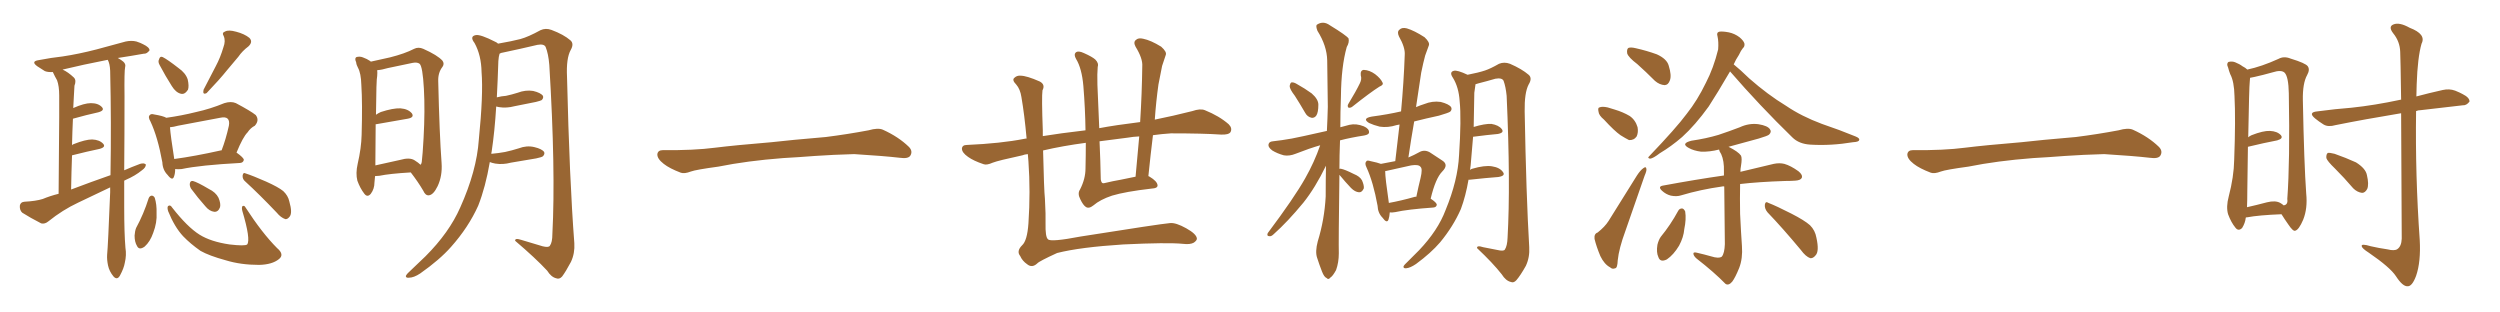 <svg xmlns="http://www.w3.org/2000/svg" xmlns:xlink="http://www.w3.org/1999/xlink" width="1200" height="150"><path fill="#996633" padding="10" d="M59.62 86.72L59.62 86.72Q59.62 93.16 59.62 99.46L59.62 99.46Q59.62 111.91 60.21 118.95L60.21 118.95Q60.79 122.46 59.91 126.12L59.91 126.12Q59.47 128.76 57.57 132.28L57.57 132.28Q56.25 134.62 54.49 132.71L54.49 132.71Q52.44 130.22 51.86 127.44L51.86 127.44Q51.27 124.66 51.42 122.31L51.42 122.31Q51.86 117.92 52.88 92.29L52.88 92.29Q52.88 90.97 52.88 89.94L52.88 89.94Q45.12 93.60 37.50 97.27L37.50 97.27Q30.03 100.78 23.29 106.20L23.29 106.20Q21.53 107.67 19.78 107.23L19.78 107.23Q14.36 104.44 10.69 102.10L10.69 102.10Q9.38 100.93 9.52 98.73L9.52 98.73Q9.81 96.97 11.72 96.83L11.72 96.83Q17.29 96.53 20.51 95.51L20.51 95.51Q24.02 94.04 28.13 93.02L28.13 93.02Q28.27 67.68 28.42 56.10L28.42 56.10Q28.42 55.66 28.42 55.52L28.42 55.52Q28.42 47.75 28.42 45.85L28.42 45.85Q28.42 41.31 27.39 38.53L27.39 38.53Q26.37 36.77 25.49 34.86L25.49 34.86Q25.34 34.57 25.34 34.57L25.34 34.57Q23.00 34.72 21.53 34.13L21.53 34.13Q19.34 32.81 17.87 31.79L17.87 31.79Q14.65 29.44 18.60 28.86L18.60 28.86Q24.61 27.69 30.03 27.10L30.03 27.10Q37.79 25.93 46.29 23.73L46.29 23.73Q53.32 21.83 60.35 19.92L60.35 19.92Q63.13 19.34 65.48 19.92L65.48 19.92Q67.68 20.65 68.70 21.24L68.70 21.24Q71.78 22.71 71.78 24.17L71.78 24.17Q70.46 25.93 68.99 25.78L68.99 25.78Q63.28 26.81 56.54 27.83L56.54 27.83Q58.15 28.71 59.18 29.59L59.18 29.59Q60.50 30.76 60.06 32.23L60.06 32.23Q59.62 34.13 59.77 46.14L59.77 46.14Q59.77 64.45 59.62 81.74L59.62 81.74Q63.28 80.13 67.24 78.66L67.24 78.66Q69.14 78.08 70.02 78.96L70.02 78.96Q70.02 80.42 68.12 81.74L68.12 81.74Q64.89 84.38 60.50 86.28L60.50 86.28Q59.77 86.57 59.62 86.72ZM34.13 90.97L34.13 90.97Q43.80 87.30 53.03 84.08L53.03 84.08Q53.47 58.74 52.88 33.98L52.88 33.98Q52.73 30.47 51.71 28.71L51.71 28.71Q39.70 31.05 30.03 33.40L30.03 33.40Q32.67 34.57 35.45 37.21L35.45 37.21Q36.77 38.53 35.74 41.16L35.74 41.16Q35.60 43.21 35.45 46.29L35.45 46.29Q35.30 49.07 35.16 51.86L35.16 51.86Q40.43 49.51 43.65 49.51L43.65 49.51Q47.17 49.51 48.93 51.42L48.93 51.42Q50.39 53.03 47.17 53.91L47.17 53.91Q41.75 55.08 35.01 56.98L35.01 56.98Q34.72 62.99 34.57 69.73L34.57 69.73Q34.86 69.29 35.45 69.14L35.45 69.14Q41.02 66.94 44.24 66.94L44.24 66.94Q47.75 67.09 49.51 68.99L49.51 68.99Q50.98 70.61 47.75 71.48L47.75 71.48Q42.04 72.66 34.57 74.56L34.57 74.56Q34.28 82.47 34.13 90.97ZM76.61 31.20L76.61 31.20Q75.73 29.59 76.32 28.56L76.32 28.56Q76.76 26.81 78.08 27.39L78.08 27.39Q80.42 28.56 85.69 32.67L85.69 32.67Q89.06 35.01 90.09 38.09L90.09 38.09Q90.82 41.31 90.23 43.07L90.23 43.07Q88.62 45.56 86.72 44.97L86.72 44.97Q84.38 44.38 82.47 41.31L82.47 41.31Q79.39 36.47 76.61 31.20ZM107.23 22.71L107.23 22.71Q108.40 19.63 107.37 17.29L107.37 17.29Q106.35 15.67 108.11 15.09L108.11 15.09Q109.72 14.21 113.38 15.23L113.38 15.23Q117.33 16.26 119.68 18.16L119.68 18.16Q121.58 20.07 119.24 22.27L119.24 22.27Q116.31 24.46 114.40 27.25L114.40 27.25Q111.77 30.47 108.98 33.69L108.98 33.69Q105.47 38.09 99.17 44.68L99.17 44.68Q97.12 45.70 97.71 43.07L97.71 43.07Q100.78 37.21 103.56 31.79L103.56 31.79Q105.76 27.69 107.23 22.71ZM84.08 81.15L84.08 81.15Q84.08 83.35 83.50 84.81L83.50 84.81Q82.76 87.01 80.42 83.94L80.42 83.94Q78.08 81.59 77.93 77.93L77.93 77.93Q75.73 65.77 72.22 58.30L72.22 58.30Q70.90 56.10 71.92 55.22L71.92 55.22Q72.51 54.49 73.97 54.93L73.97 54.93Q78.37 55.66 79.83 56.54L79.83 56.54Q87.16 55.52 94.19 53.76L94.19 53.76Q100.93 52.29 107.67 49.51L107.67 49.51Q110.89 48.49 113.23 49.51L113.23 49.51Q120.41 53.32 122.75 55.22L122.75 55.22Q124.66 57.71 122.31 60.35L122.31 60.35Q120.26 61.38 118.80 63.57L118.80 63.57Q116.60 65.77 113.53 73.24L113.53 73.24Q117.04 75.73 117.04 76.76L117.04 76.76Q116.75 78.08 115.28 78.22L115.28 78.22Q96.09 79.25 87.16 81.15L87.16 81.15Q85.55 81.30 84.08 81.15ZM105.91 72.22L105.91 72.22Q106.20 72.07 106.35 72.22L106.35 72.22Q108.40 66.94 109.86 60.35L109.86 60.35Q110.30 58.01 109.28 56.98L109.28 56.98Q108.25 55.96 105.62 56.54L105.62 56.54Q95.65 58.45 85.40 60.35L85.40 60.35Q83.35 60.94 81.59 61.08L81.59 61.08Q81.88 65.19 83.64 76.32L83.64 76.32Q93.46 75 105.91 72.22ZM71.34 95.21L71.34 95.21Q71.78 94.04 72.80 93.90L72.80 93.90Q73.68 93.90 74.27 94.92L74.27 94.92Q75.29 98.14 75.15 102.25L75.15 102.25Q75.44 106.79 73.54 111.77L73.54 111.77Q72.07 116.02 69.43 118.36L69.43 118.36Q66.80 120.26 65.77 118.07L65.77 118.07Q64.60 116.16 64.60 113.09L64.60 113.09Q64.75 110.89 65.33 109.42L65.33 109.42Q68.99 102.69 71.34 95.21ZM80.71 101.37L80.71 101.37Q80.13 99.46 80.71 98.88L80.71 98.88Q81.74 98.14 82.62 99.61L82.62 99.61Q89.94 108.98 95.80 112.65L95.80 112.65Q101.22 116.02 110.16 117.33L110.16 117.33Q117.63 118.21 118.65 117.33L118.65 117.33Q120.41 114.99 116.31 101.22L116.31 101.22Q115.87 99.46 116.46 98.88L116.46 98.88Q117.33 98.58 117.77 99.46L117.77 99.46Q125.83 111.91 133.01 119.09L133.01 119.09Q136.67 122.17 133.89 124.37L133.89 124.37Q130.66 127.00 124.37 127.15L124.37 127.15Q115.58 127.15 108.40 124.95L108.40 124.95Q100.34 122.75 96.24 120.41L96.24 120.41Q91.41 117.04 87.89 113.38L87.89 113.38Q83.79 108.98 80.71 101.37ZM91.70 90.53L91.70 90.53Q90.97 89.21 91.11 88.18L91.11 88.18Q91.26 86.72 92.58 86.87L92.58 86.87Q94.78 87.45 100.20 90.67L100.20 90.67Q103.56 92.29 104.88 94.92L104.88 94.92Q106.05 97.71 105.62 99.46L105.62 99.46Q104.74 101.81 102.83 101.66L102.83 101.66Q100.49 101.37 98.58 99.02L98.58 99.02Q94.92 94.92 91.70 90.53ZM117.77 87.16L117.77 87.16L117.77 87.16Q116.31 85.99 116.46 84.23L116.46 84.23Q116.75 82.62 117.77 83.20L117.77 83.20Q121.44 84.38 127.73 87.16L127.73 87.16Q133.59 89.79 135.94 91.70L135.94 91.70Q138.28 93.90 138.87 96.68L138.87 96.68Q140.48 102.25 139.01 104.00L139.01 104.00Q137.99 105.32 136.96 105.18L136.96 105.18Q134.77 104.44 132.86 102.10L132.86 102.10Q124.51 93.31 117.77 87.16ZM197.17 82.76L197.17 82.76Q187.06 83.35 182.08 84.38L182.08 84.38Q180.91 84.52 180.03 84.52L180.03 84.52Q179.88 86.28 179.74 87.60L179.74 87.60Q179.74 90.67 177.98 93.02L177.98 93.02Q176.37 94.92 174.90 93.02L174.90 93.02Q172.85 90.38 171.53 86.72L171.53 86.72Q170.65 83.20 171.68 78.66L171.68 78.66Q173.44 71.04 173.58 64.75L173.58 64.75Q174.02 49.51 173.44 40.72L173.44 40.72Q173.29 35.16 171.83 32.52L171.83 32.52Q171.09 31.20 170.95 29.88L170.95 29.88Q170.07 27.98 171.09 27.39L171.09 27.39Q172.71 26.95 174.17 27.54L174.17 27.54Q176.22 28.27 177.69 29.30L177.69 29.30Q177.83 29.44 177.98 29.59L177.98 29.59Q181.35 28.86 187.21 27.54L187.21 27.54Q194.24 25.78 198.78 23.44L198.78 23.44Q200.83 22.41 203.17 23.44L203.17 23.44Q210.06 26.51 212.40 29.15L212.40 29.15Q213.43 30.62 212.40 32.08L212.40 32.08Q210.21 34.86 210.35 38.96L210.35 38.96Q210.94 64.45 211.96 78.22L211.96 78.22Q212.40 84.38 210.06 89.36L210.06 89.36Q208.01 93.60 205.81 93.75L205.81 93.75Q204.20 93.90 203.17 91.55L203.17 91.55Q200.68 87.30 197.17 82.76ZM201.86 79.10L201.86 79.10Q202.29 78.66 202.44 77.78L202.44 77.78Q202.88 74.27 203.32 66.21L203.32 66.21Q204.05 52.88 203.47 42.63L203.47 42.63Q202.88 31.93 201.42 30.62L201.42 30.62Q200.24 29.74 198.05 30.18L198.05 30.18Q192.48 31.35 186.18 32.67L186.18 32.67Q183.25 33.54 181.05 33.69L181.05 33.69Q181.20 34.72 181.05 36.47L181.05 36.47Q180.62 37.94 180.47 55.08L180.47 55.08Q181.49 54.35 182.81 53.76L182.81 53.76Q188.67 51.86 192.19 52.00L192.19 52.00Q196.00 52.29 197.75 54.49L197.75 54.49Q198.93 56.40 195.70 56.98L195.70 56.98Q189.40 58.15 180.62 59.62L180.62 59.62Q180.47 59.62 180.32 59.62L180.32 59.62Q180.32 67.38 180.18 77.93L180.18 77.93Q180.18 78.81 180.18 79.39L180.18 79.39Q185.74 78.22 192.04 76.76L192.04 76.76Q196.58 75.44 198.93 76.90L198.93 76.90Q200.83 78.08 201.86 79.10ZM235.11 77.78L235.11 77.78L235.11 77.78Q233.06 89.79 229.54 98.73L229.54 98.73Q224.85 109.13 216.50 118.51L216.50 118.51Q211.08 124.66 201.71 131.25L201.71 131.25Q198.63 133.30 196.29 133.30L196.29 133.30Q194.68 133.45 194.82 132.42L194.82 132.42Q195.26 131.40 197.46 129.49L197.46 129.49Q200.54 126.56 204.20 123.05L204.20 123.05Q215.63 111.62 220.90 99.61L220.90 99.61Q228.81 82.03 229.83 67.09L229.83 67.09Q232.03 45.26 231.15 34.57L231.15 34.57Q231.01 26.51 227.78 20.65L227.78 20.65Q225.29 17.43 228.37 16.85L228.37 16.85Q230.57 16.41 237.74 20.07L237.74 20.07Q238.48 20.36 239.06 20.95L239.06 20.95Q245.80 19.78 249.76 18.75L249.76 18.75Q253.56 17.72 259.42 14.50L259.42 14.50Q261.91 13.33 264.70 14.36L264.70 14.36Q270.56 16.55 273.78 19.34L273.78 19.34Q275.68 20.95 273.93 24.02L273.93 24.02Q271.73 27.98 272.17 36.91L272.17 36.91Q273.34 86.28 275.68 116.75L275.68 116.75Q275.98 121.58 274.07 125.68L274.07 125.68Q271.58 130.37 269.82 132.71L269.82 132.71Q268.51 134.18 267.04 133.59L267.04 133.59Q264.55 133.01 262.65 129.93L262.65 129.93Q257.08 123.93 247.27 115.58L247.27 115.58Q247.12 114.11 250.20 115.14L250.20 115.14Q255.47 116.75 260.45 118.21L260.45 118.21Q263.38 118.95 263.96 117.92L263.96 117.92Q265.14 116.31 265.14 112.35L265.14 112.35Q266.75 81.74 263.67 31.20L263.67 31.20Q263.23 25.78 261.91 22.56L261.91 22.56Q261.18 20.95 257.96 21.53L257.96 21.53Q249.90 23.44 241.55 25.20L241.55 25.20Q240.38 25.34 239.79 25.78L239.79 25.78Q239.36 27.10 239.21 29.30L239.21 29.30Q238.92 38.38 238.48 46.73L238.48 46.73Q240.67 46.14 242.87 46.00L242.87 46.00Q245.65 45.41 248.44 44.53L248.44 44.53Q252.25 43.07 255.91 43.65L255.91 43.65Q259.57 44.53 260.60 46.00L260.60 46.00Q261.04 47.02 260.01 48.05L260.01 48.05Q259.57 48.34 257.23 48.93L257.23 48.93Q251.95 49.95 246.97 50.98L246.97 50.98Q243.16 52.00 239.50 51.42L239.50 51.42Q238.77 51.27 238.18 51.12L238.18 51.12Q237.45 63.13 235.99 72.80L235.99 72.80Q235.84 73.24 235.84 73.83L235.84 73.83Q239.21 73.54 242.43 72.95L242.43 72.95Q245.80 72.22 249.02 71.19L249.02 71.19Q252.83 69.73 256.49 70.61L256.49 70.61Q260.16 71.48 261.18 72.95L261.18 72.95Q261.62 73.97 260.60 75L260.60 75Q260.16 75.44 257.37 76.03L257.37 76.03Q251.07 77.05 245.21 78.08L245.21 78.08Q241.41 79.10 237.74 78.52L237.74 78.52Q236.13 78.22 235.11 77.78ZM375.88 75.88L375.88 75.88L375.88 75.88Q358.59 77.20 344.82 79.98L344.82 79.98Q333.98 81.45 331.64 82.32L331.64 82.32Q328.56 83.50 326.81 82.91L326.81 82.91Q321.39 80.86 318.60 78.66L318.60 78.66Q315.38 76.17 315.53 73.97L315.53 73.97Q315.82 72.07 318.16 72.07L318.16 72.07Q333.11 72.22 343.21 70.90L343.21 70.90Q352.59 69.73 370.31 68.26L370.31 68.26Q379.10 67.24 396.39 65.77L396.39 65.77Q406.79 64.45 416.89 62.55L416.89 62.55Q421.44 61.23 423.78 62.26L423.78 62.26Q431.25 65.63 436.23 70.46L436.23 70.46Q438.28 72.51 436.96 74.71L436.96 74.71Q435.94 76.32 431.84 75.73L431.84 75.73Q424.22 74.85 410.01 73.97L410.01 73.97Q399.61 74.27 391.26 74.85L391.26 74.85Q383.79 75.44 375.88 75.88ZM521.19 68.55L521.19 68.55Q510.06 70.02 500.68 72.22L500.68 72.22Q501.12 91.41 501.56 95.36L501.56 95.36Q502.00 103.56 501.86 107.08L501.86 107.08Q501.71 113.82 503.03 114.84L503.03 114.84Q504.20 116.31 518.70 113.53L518.70 113.53Q556.64 107.52 561.62 107.08L561.62 107.08Q564.40 106.79 569.38 109.57L569.38 109.57Q574.37 112.35 574.51 114.55L574.51 114.55Q574.51 115.43 573.05 116.46L573.05 116.46Q571.29 117.48 567.77 117.04L567.77 117.04Q560.45 116.31 539.21 117.33L539.21 117.33Q518.41 118.65 507.42 121.44L507.42 121.44Q498.78 125.39 497.90 126.42L497.90 126.42Q495.41 128.76 493.07 126.86L493.07 126.86Q490.72 125.24 489.70 122.90L489.70 122.90Q487.79 120.56 490.58 117.77L490.58 117.77Q493.07 115.58 493.65 107.23L493.65 107.23Q494.68 91.99 493.65 77.49L493.65 77.49Q493.51 75.44 493.36 73.97L493.36 73.97Q491.75 74.12 490.72 74.56L490.72 74.56Q479.15 77.05 476.51 78.08L476.51 78.08Q473.58 79.39 472.12 78.81L472.12 78.81Q467.29 77.20 464.65 75.29L464.65 75.29Q461.72 73.24 461.72 71.34L461.72 71.34Q461.87 69.58 464.06 69.58L464.06 69.58Q480.47 68.85 491.60 66.65L491.60 66.65Q492.19 66.50 492.77 66.50L492.77 66.50Q491.75 55.08 490.28 46.58L490.28 46.58Q489.70 42.77 487.79 40.58L487.79 40.58Q485.60 38.38 486.91 37.35L486.91 37.35Q488.09 36.18 489.84 36.33L489.84 36.33Q492.77 36.33 499.07 39.11L499.07 39.11Q501.86 40.58 500.39 43.36L500.39 43.36Q499.95 46.58 500.54 62.55L500.54 62.55Q500.54 63.87 500.54 65.33L500.54 65.33Q508.59 64.01 521.04 62.55L521.04 62.55Q520.90 52.00 520.02 41.31L520.02 41.31Q519.29 32.81 516.50 28.27L516.50 28.27Q515.33 26.22 516.36 25.20L516.36 25.20Q517.53 24.17 520.31 25.49L520.31 25.49Q524.27 27.25 525.73 28.56L525.73 28.56Q527.49 30.32 526.90 32.08L526.90 32.08Q526.61 35.30 526.76 40.72L526.76 40.72Q527.20 51.71 527.64 61.52L527.64 61.52Q535.40 60.06 547.27 58.59L547.27 58.59Q548.14 44.68 548.29 31.79L548.29 31.79Q548.58 28.13 545.07 22.41L545.07 22.41Q543.90 20.21 545.21 19.19L545.21 19.19Q546.39 18.02 548.73 18.60L548.73 18.60Q552.39 19.34 557.37 22.41L557.37 22.41Q560.16 24.90 559.57 26.37L559.57 26.37Q558.84 28.56 557.81 31.64L557.81 31.64Q557.08 35.16 556.05 40.58L556.05 40.58Q554.88 48.93 554.30 57.42L554.30 57.42Q563.09 55.66 572.31 53.32L572.31 53.32Q576.12 52.00 578.32 52.88L578.32 52.88Q585.21 55.66 589.75 59.62L589.75 59.62Q591.65 61.52 590.63 63.43L590.63 63.43Q589.75 64.75 586.08 64.60L586.08 64.60Q577.59 64.01 562.06 64.01L562.06 64.01Q557.52 64.31 553.42 64.89L553.42 64.89Q552.25 74.41 551.22 84.52L551.22 84.52Q551.66 84.67 551.81 84.81L551.81 84.81Q555.47 87.01 555.62 88.92L555.62 88.92Q555.76 90.38 552.69 90.53L552.69 90.53Q540.09 91.99 533.79 93.90L533.79 93.90Q528.08 95.80 524.85 98.58L524.85 98.58Q522.66 100.34 521.19 99.32L521.19 99.32Q519.87 98.44 518.55 95.65L518.55 95.65Q517.09 92.87 518.41 90.97L518.41 90.97Q521.04 85.84 521.04 80.86L521.04 80.86Q521.19 74.71 521.19 68.55ZM537.89 86.28L537.89 86.28L537.89 86.28Q541.11 85.69 545.07 84.81L545.07 84.81Q545.95 74.85 546.83 65.48L546.83 65.48Q543.75 65.63 541.41 66.06L541.41 66.06Q534.52 66.94 527.78 67.82L527.78 67.82Q528.22 77.34 528.37 86.13L528.37 86.13Q528.66 87.74 529.25 87.89L529.25 87.89Q529.54 88.04 530.13 87.89L530.13 87.89Q534.38 86.87 537.89 86.28ZM621.53 46.00L621.53 46.00Q619.04 42.77 619.04 41.31L619.04 41.31Q619.34 39.70 619.92 39.55L619.92 39.55Q620.95 39.40 622.41 40.28L622.41 40.28Q626.37 42.48 629.59 44.82L629.59 44.82Q632.81 47.61 632.81 50.24L632.81 50.24Q632.81 54.05 631.79 55.52L631.79 55.52Q630.91 56.69 629.59 56.54L629.59 56.54Q627.54 56.10 626.51 54.20L626.51 54.20Q623.88 49.66 621.53 46.00ZM652.73 39.99L652.73 39.99Q653.76 37.94 653.17 36.18L653.17 36.18Q652.88 33.69 654.64 33.54L654.64 33.54Q657.42 33.69 660.06 35.60L660.06 35.60Q662.70 37.65 663.57 39.55L663.57 39.55Q664.31 40.72 662.11 41.60L662.11 41.60Q657.71 44.38 649.22 51.12L649.22 51.12Q648.34 51.86 647.31 51.71L647.31 51.71Q646.58 50.98 647.17 49.95L647.17 49.95Q650.98 43.65 652.73 39.99ZM642.92 83.94L642.92 83.94Q642.48 116.60 642.63 121.58L642.63 121.58Q642.63 125.98 641.31 129.64L641.31 129.64Q639.70 132.57 638.67 133.15L638.67 133.15Q637.65 134.47 636.77 133.45L636.77 133.45Q635.60 133.01 634.57 130.37L634.57 130.37Q633.25 127.00 632.23 123.78L632.23 123.78Q631.20 120.85 632.52 115.87L632.52 115.87Q635.74 105.47 636.33 94.34L636.33 94.34Q636.33 86.57 636.47 79.54L636.47 79.54Q631.35 90.09 625.63 97.27L625.63 97.27Q618.02 106.49 611.43 112.35L611.43 112.35Q610.25 113.53 609.38 113.38L609.38 113.38Q607.91 113.38 608.50 111.91L608.50 111.91Q621.24 94.92 626.51 85.55L626.51 85.55Q630.91 77.78 633.69 69.73L633.69 69.73Q628.56 71.19 621.83 73.83L621.83 73.83Q618.90 75 616.26 74.56L616.26 74.56Q613.04 73.68 610.69 72.22L610.69 72.22Q608.50 70.61 608.94 69.14L608.94 69.14Q609.23 67.97 610.99 67.82L610.99 67.82Q615.09 67.38 620.07 66.50L620.07 66.50Q623.29 65.92 636.91 62.84L636.91 62.84Q637.21 56.98 637.35 51.27L637.35 51.27Q637.21 39.26 637.06 29.00L637.06 29.00Q636.91 21.97 632.37 14.79L632.37 14.79Q631.49 12.45 632.08 11.87L632.08 11.87Q635.16 9.81 638.38 12.16L638.38 12.16Q646.29 16.99 647.31 18.46L647.31 18.46Q647.75 20.36 646.44 22.56L646.44 22.56Q643.80 31.93 643.65 46.14L643.65 46.14Q643.36 53.91 643.36 61.08L643.36 61.08Q645.41 60.50 647.75 59.91L647.75 59.91Q650.98 59.18 654.64 60.64L654.64 60.64Q657.28 61.82 657.13 63.57L657.13 63.57Q657.13 64.60 654.79 65.04L654.79 65.04Q648.19 66.06 643.21 67.38L643.21 67.38Q642.92 74.85 642.92 81.15L642.92 81.15Q643.07 80.86 643.65 81.01L643.65 81.01Q645.41 81.30 649.80 83.50L649.80 83.50Q652.73 84.67 653.76 86.57L653.76 86.57Q654.79 88.92 654.64 90.38L654.64 90.38Q653.76 92.43 652.29 92.29L652.29 92.29Q650.39 92.14 648.49 90.23L648.49 90.23Q645.70 87.30 643.07 84.08L643.07 84.08Q642.92 83.94 642.92 83.94ZM667.09 101.95L667.09 101.95Q666.94 104.00 666.50 105.32L666.50 105.32Q665.77 107.52 663.57 104.44L663.57 104.44Q661.38 102.25 661.23 98.73L661.23 98.73Q659.18 87.45 655.96 80.42L655.96 80.42Q654.93 78.37 655.81 77.49L655.81 77.49Q656.10 76.76 657.86 77.34L657.86 77.34Q661.38 78.08 662.84 78.66L662.84 78.66Q666.50 77.93 669.73 77.34L669.73 77.34Q670.75 68.12 671.78 59.77L671.78 59.77Q670.90 59.91 670.31 60.06L670.31 60.06Q666.21 61.38 662.26 60.79L662.26 60.79Q659.33 60.06 657.13 59.03L657.13 59.03Q653.61 56.84 658.45 55.96L658.45 55.96Q666.21 54.93 672.51 53.47L672.51 53.47Q673.83 39.26 674.27 26.37L674.27 26.37Q674.56 22.85 671.48 17.43L671.48 17.43Q670.46 15.23 671.78 14.21L671.78 14.21Q672.95 13.04 675.29 13.62L675.29 13.62Q678.81 14.65 683.79 17.87L683.79 17.87Q686.43 20.36 685.84 21.83L685.84 21.83Q685.11 23.88 684.08 26.66L684.08 26.66Q683.20 29.88 682.18 34.86L682.18 34.86Q681.01 42.92 679.69 51.42L679.69 51.42Q681.74 50.54 683.64 49.95L683.64 49.95Q687.60 48.34 691.55 48.93L691.55 48.93Q695.51 49.95 696.53 51.42L696.53 51.42Q697.12 52.59 696.09 53.61L696.09 53.61Q695.21 54.20 690.67 55.52L690.67 55.52Q684.52 56.84 678.81 58.30L678.81 58.30Q677.34 66.65 676.03 75.59L676.03 75.59Q678.81 74.41 681.15 73.10L681.15 73.10Q683.64 71.63 686.28 73.10L686.28 73.10Q689.94 75.59 692.29 77.05L692.29 77.05Q695.51 79.10 692.29 82.32L692.29 82.32Q689.06 85.55 686.72 95.36L686.72 95.36Q689.65 97.27 689.65 98.29L689.65 98.29Q689.50 99.46 688.04 99.61L688.04 99.61Q675.59 100.49 669.73 101.81L669.73 101.81Q668.12 102.10 667.09 101.95ZM679.10 94.48L679.10 94.48Q679.39 94.34 679.83 94.48L679.83 94.48Q680.86 89.50 681.88 85.40L681.88 85.40Q682.91 81.01 681.88 80.13L681.88 80.13Q681.01 78.81 677.34 79.39L677.34 79.39Q671.78 80.57 665.48 82.03L665.48 82.03Q665.04 82.03 664.89 82.18L664.89 82.18Q664.89 85.40 666.65 97.41L666.65 97.41Q672.36 96.39 679.10 94.48ZM704.88 86.28L704.88 86.28L704.88 86.28Q703.56 94.04 701.22 100.34L701.22 100.34Q697.56 108.69 691.26 116.31L691.26 116.31Q686.87 121.44 679.69 126.71L679.69 126.71Q676.90 128.61 675 128.76L675 128.76Q673.54 128.91 673.68 127.88L673.68 127.88Q673.97 127.15 675.88 125.39L675.88 125.39Q678.37 122.90 681.15 120.12L681.15 120.12Q690.23 110.60 693.90 100.78L693.90 100.78Q699.76 86.57 700.34 74.56L700.34 74.56Q701.51 56.98 700.63 48.49L700.63 48.49Q700.20 41.89 697.41 37.35L697.41 37.35Q695.51 34.57 697.85 33.98L697.85 33.98Q699.46 33.54 704.44 35.89L704.44 35.89Q709.72 34.86 712.79 33.84L712.79 33.84Q715.43 32.96 719.53 30.62L719.53 30.62Q722.02 29.59 724.80 30.62L724.80 30.62Q730.52 33.11 733.74 35.89L733.74 35.89Q735.64 37.50 733.74 40.58L733.74 40.58Q731.69 44.53 731.84 53.47L731.84 53.47Q732.57 93.90 734.03 118.65L734.03 118.65Q734.33 123.49 732.42 127.59L732.42 127.59Q729.79 132.28 727.88 134.47L727.88 134.47Q726.56 135.94 725.24 135.35L725.24 135.35Q722.75 134.77 720.85 131.69L720.85 131.69Q716.60 126.27 708.98 119.09L708.98 119.09Q708.84 117.63 711.91 118.65L711.91 118.65Q715.43 119.38 718.65 119.97L718.65 119.97Q721.73 120.70 722.31 119.82L722.31 119.82Q723.49 118.07 723.63 114.11L723.63 114.11Q725.10 88.33 723.19 46.00L723.19 46.00Q722.75 41.60 721.73 38.82L721.73 38.82Q721.00 37.21 717.77 37.79L717.77 37.79Q713.82 38.96 709.72 39.99L709.72 39.99Q708.84 40.28 708.25 40.43L708.25 40.43Q708.11 41.89 707.67 44.53L707.67 44.53Q707.52 53.32 707.37 60.94L707.37 60.94Q712.65 59.33 715.87 59.47L715.87 59.47Q719.38 60.06 720.85 61.96L720.85 61.96Q722.17 63.72 718.95 64.31L718.95 64.31Q713.96 64.75 707.23 65.63L707.23 65.63Q707.23 65.63 707.08 65.63L707.08 65.63Q706.49 73.10 705.91 79.39L705.91 79.39Q705.76 80.57 705.62 81.59L705.62 81.59Q706.05 81.15 706.64 81.01L706.64 81.01Q712.65 79.25 716.16 79.83L716.16 79.83Q719.97 80.42 721.44 82.62L721.44 82.62Q722.75 84.38 719.24 84.96L719.24 84.96Q713.38 85.40 705.32 86.28L705.32 86.28Q705.03 86.28 704.88 86.28ZM785.89 30.76L785.89 30.76Q781.64 27.54 781.05 25.63L781.05 25.63Q780.76 23.58 781.64 23.00L781.64 23.00Q782.81 22.56 785.16 23.14L785.16 23.14Q790.43 24.32 795.26 26.07L795.26 26.07Q800.10 28.27 800.98 31.49L800.98 31.49Q802.44 36.18 801.56 38.53L801.56 38.53Q800.83 40.72 799.07 40.87L799.07 40.87Q796.58 40.72 794.38 38.82L794.38 38.82Q789.99 34.42 785.89 30.76ZM769.92 57.42L769.92 57.42Q767.43 55.37 767.29 53.61L767.29 53.61Q766.85 51.71 767.72 51.56L767.72 51.56Q769.04 50.98 771.68 51.56L771.68 51.56Q773.29 52.00 775.05 52.59L775.05 52.59Q779.00 53.76 782.23 55.66L782.23 55.66Q785.01 57.57 786.04 61.08L786.04 61.08Q786.47 63.57 785.60 65.48L785.60 65.48Q784.28 67.38 781.93 67.24L781.93 67.24Q780.18 66.36 777.83 64.89L777.83 64.89Q774.90 62.84 769.92 57.42ZM766.85 111.62L766.85 111.62Q770.36 108.84 772.12 106.05L772.12 106.05Q778.56 95.80 785.74 84.23L785.74 84.23Q787.35 81.74 788.82 80.71L788.82 80.71Q790.14 79.69 790.28 81.15L790.28 81.15Q790.43 82.03 789.40 84.38L789.40 84.38Q785.01 96.83 780.18 110.89L780.18 110.89Q777.10 119.24 776.51 124.95L776.51 124.95Q776.37 128.61 775.34 128.76L775.34 128.76Q773.88 129.35 772.85 128.32L772.85 128.32Q770.07 126.86 768.16 122.90L768.16 122.90Q766.26 118.36 765.38 114.70L765.38 114.70Q765.09 112.21 766.85 111.62ZM830.42 34.28L830.42 34.28Q824.27 44.82 820.17 51.12L820.17 51.12Q813.72 60.06 807.42 65.77L807.42 65.77Q802.15 70.31 796.73 73.54L796.73 73.54Q793.51 76.03 792.04 76.17L792.04 76.17Q790.58 75.88 791.60 75L791.60 75Q804.64 61.38 809.62 54.64L809.62 54.64Q814.75 48.19 818.85 39.70L818.85 39.70Q822.51 32.67 824.71 23.73L824.71 23.73Q825 20.07 824.41 17.43L824.41 17.43Q823.83 15.67 825.15 15.23L825.15 15.23Q826.76 14.94 829.83 15.53L829.83 15.53Q832.62 16.11 834.96 17.87L834.96 17.87Q836.87 19.48 837.30 20.80L837.30 20.80Q837.60 22.27 836.57 23.14L836.57 23.14Q835.69 24.17 834.67 26.37L834.67 26.37Q833.20 28.56 832.18 30.91L832.18 30.91Q835.11 33.25 839.65 37.65L839.65 37.65Q848.44 45.41 857.37 50.83L857.37 50.83Q864.70 55.81 874.51 59.47L874.51 59.47Q883.15 62.40 890.63 65.48L890.63 65.48Q892.82 66.36 892.38 67.24L892.38 67.24Q892.24 68.12 889.45 68.26L889.45 68.26Q878.91 70.02 869.09 69.43L869.09 69.43Q863.53 69.14 860.30 65.92L860.30 65.92Q844.63 50.68 830.42 34.28ZM821.34 123.05L821.34 123.05Q825 124.22 826.46 123.19L826.46 123.19Q827.78 121.58 827.93 117.19L827.93 117.19Q827.78 99.76 827.64 89.50L827.64 89.50Q826.90 89.36 826.76 89.50L826.76 89.50Q816.21 90.97 806.98 93.75L806.98 93.75Q804.79 94.48 802.00 93.90L802.00 93.90Q799.66 93.31 797.75 91.55L797.75 91.55Q795.56 89.50 798.34 89.06L798.34 89.06Q814.16 86.13 827.49 84.23L827.49 84.23Q827.49 83.20 827.49 82.32L827.49 82.32Q827.64 77.20 826.17 73.97L826.17 73.97Q825.29 72.66 825.15 71.78L825.15 71.78Q820.61 72.95 816.50 72.80L816.50 72.80Q812.99 72.36 810.64 71.04L810.64 71.04Q806.54 68.85 811.96 67.53L811.96 67.53Q818.99 66.50 824.85 64.75L824.85 64.75Q830.13 62.99 835.11 61.08L835.11 61.08Q839.50 59.03 844.04 59.62L844.04 59.62Q848.58 60.35 849.61 62.11L849.61 62.11Q850.49 63.28 849.17 64.60L849.17 64.60Q848.58 65.19 844.19 66.50L844.19 66.50Q836.87 68.55 829.69 70.46L829.69 70.46Q834.38 72.80 835.69 74.71L835.69 74.71Q836.28 76.03 835.69 79.54L835.69 79.54Q835.40 81.01 835.40 82.47L835.40 82.47Q845.07 80.13 851.37 78.66L851.37 78.66Q854.15 78.08 856.49 78.66L856.49 78.66Q859.57 79.54 863.23 82.18L863.23 82.18Q865.43 83.94 864.84 85.40L864.84 85.40Q864.26 86.57 861.62 86.72L861.62 86.72Q859.42 86.87 856.79 86.87L856.79 86.87Q844.04 87.30 835.25 88.33L835.25 88.33Q835.11 95.21 835.25 102.69L835.25 102.69Q835.69 111.91 836.13 118.07L836.13 118.07Q836.57 124.07 834.81 128.61L834.81 128.61Q832.91 133.30 831.45 135.21L831.45 135.21Q829.69 137.26 828.22 136.23L828.22 136.23Q822.80 130.66 814.31 124.07L814.31 124.07Q812.99 122.90 812.84 121.88L812.84 121.88Q812.70 120.85 814.45 121.29L814.45 121.29Q818.26 122.17 821.34 123.05ZM805.52 101.22L805.52 101.22Q806.10 100.05 807.42 100.05L807.42 100.05Q808.30 100.20 808.89 101.51L808.89 101.51Q809.47 105.18 808.45 110.01L808.45 110.01Q808.15 113.82 805.96 117.92L805.96 117.92Q803.32 122.31 800.10 124.51L800.10 124.51Q796.88 126.12 796.00 123.34L796.00 123.34Q794.97 121.14 795.56 117.48L795.56 117.48Q796.14 115.14 797.17 113.67L797.17 113.67Q801.86 107.96 805.52 101.22ZM848.44 101.95L848.44 101.95L848.44 101.95Q846.97 100.20 847.12 98.29L847.12 98.29Q847.41 96.39 848.88 97.41L848.88 97.41Q852.69 98.88 859.86 102.54L859.86 102.54Q866.16 105.76 868.80 108.11L868.80 108.11Q871.29 110.60 871.88 114.11L871.88 114.11Q873.34 120.70 871.44 122.61L871.44 122.61Q870.26 124.07 868.95 123.93L868.95 123.93Q866.75 123.19 864.40 119.97L864.40 119.97Q855.62 109.42 848.44 101.95ZM975.88 75.88L975.88 75.88L975.88 75.88Q958.59 77.20 944.82 79.98L944.82 79.98Q933.98 81.45 931.64 82.32L931.64 82.32Q928.56 83.50 926.81 82.91L926.81 82.91Q921.39 80.86 918.60 78.66L918.60 78.66Q915.38 76.17 915.53 73.97L915.53 73.97Q915.82 72.07 918.16 72.07L918.16 72.07Q933.11 72.22 943.21 70.90L943.21 70.90Q952.59 69.73 970.31 68.26L970.31 68.26Q979.10 67.24 996.39 65.77L996.39 65.77Q1006.79 64.45 1016.89 62.55L1016.89 62.55Q1021.44 61.23 1023.78 62.26L1023.78 62.26Q1031.25 65.63 1036.23 70.46L1036.23 70.46Q1038.28 72.51 1036.96 74.71L1036.96 74.71Q1035.94 76.32 1031.84 75.73L1031.84 75.73Q1024.22 74.85 1010.01 73.97L1010.01 73.97Q999.61 74.27 991.26 74.85L991.26 74.85Q983.79 75.44 975.88 75.88ZM1077.98 104.44L1077.98 104.44Q1077.69 107.08 1076.22 109.42L1076.22 109.42Q1074.46 111.18 1073.00 109.28L1073.00 109.28Q1070.95 106.79 1069.48 102.83L1069.48 102.83Q1068.46 99.32 1069.78 94.34L1069.78 94.34Q1072.27 84.81 1072.41 76.76L1072.41 76.76Q1073.14 57.28 1072.56 46.14L1072.56 46.14Q1072.41 39.11 1070.51 35.60L1070.51 35.60Q1069.92 34.13 1069.48 32.37L1069.48 32.37Q1068.60 30.62 1069.63 29.74L1069.63 29.74Q1071.39 29.30 1072.85 29.88L1072.85 29.88Q1075.05 30.76 1076.37 31.79L1076.37 31.79Q1077.83 32.52 1078.71 33.40L1078.71 33.40Q1085.60 31.93 1093.65 28.27L1093.65 28.27Q1096.29 26.81 1099.51 28.13L1099.51 28.13Q1106.69 30.32 1107.71 31.79L1107.71 31.79Q1108.89 33.40 1107.42 36.04L1107.42 36.04Q1105.22 39.99 1105.37 48.05L1105.37 48.05Q1105.96 78.66 1106.98 92.87L1106.98 92.87Q1107.71 100.05 1105.52 105.47L1105.52 105.47Q1103.47 110.30 1101.71 110.74L1101.71 110.74Q1100.68 111.18 1098.34 107.67L1098.34 107.67Q1096.58 105.18 1095.12 102.83L1095.12 102.83Q1084.13 103.27 1078.71 104.30L1078.71 104.30Q1078.13 104.30 1077.98 104.44ZM1094.53 97.41L1094.53 97.41Q1095.56 98.00 1096.14 98.58L1096.14 98.58Q1098.34 98.29 1097.90 95.51L1097.90 95.51Q1099.22 77.49 1098.63 44.82L1098.63 44.82Q1098.49 36.77 1096.58 34.86L1096.58 34.86Q1094.97 33.40 1090.87 34.72L1090.87 34.72Q1086.18 36.04 1082.23 36.91L1082.23 36.91Q1081.05 37.21 1080.03 37.35L1080.03 37.35Q1080.03 38.23 1079.88 39.26L1079.88 39.26Q1079.59 41.31 1079.15 65.92L1079.15 65.92Q1079.74 65.33 1080.76 64.89L1080.76 64.89Q1086.33 62.70 1089.55 62.84L1089.55 62.84Q1093.07 62.99 1094.82 64.89L1094.82 64.89Q1096.14 66.50 1093.07 67.38L1093.07 67.38Q1086.91 68.55 1079.00 70.46L1079.00 70.46Q1078.86 79.54 1078.71 91.55L1078.71 91.55Q1078.71 96.24 1078.56 99.46L1078.56 99.46Q1083.11 98.44 1088.09 97.12L1088.09 97.12Q1092.19 96.09 1094.53 97.41ZM1152.54 54.35L1152.54 54.35Q1134.81 57.28 1121.04 60.06L1121.04 60.06Q1117.53 61.08 1115.33 59.77L1115.33 59.77Q1112.99 58.30 1111.23 56.84L1111.23 56.84Q1107.71 53.91 1112.26 53.47L1112.26 53.47Q1121.04 52.29 1128.66 51.71L1128.66 51.71Q1139.79 50.54 1152.10 47.90L1152.10 47.90Q1152.39 47.75 1152.54 47.90L1152.54 47.90Q1152.25 27.54 1152.10 24.90L1152.10 24.90Q1151.95 19.92 1148.73 15.97L1148.73 15.97Q1146.24 12.74 1148.88 11.72L1148.88 11.72Q1151.66 10.55 1156.64 13.33L1156.64 13.33Q1164.70 16.41 1162.35 20.95L1162.35 20.95Q1160.45 27.54 1160.01 40.43L1160.01 40.43Q1159.86 43.51 1159.86 46.29L1159.86 46.29Q1165.87 44.68 1172.46 43.21L1172.46 43.21Q1175.68 42.48 1178.47 43.51L1178.47 43.51Q1180.96 44.53 1181.98 45.12L1181.98 45.12Q1185.50 46.88 1185.35 48.78L1185.35 48.78Q1183.89 50.68 1182.13 50.54L1182.13 50.54Q1173.05 51.56 1161.91 52.88L1161.91 52.88Q1160.74 52.88 1159.72 53.32L1159.72 53.32Q1159.28 84.23 1161.47 115.14L1161.47 115.14Q1162.06 125.68 1159.72 132.42L1159.72 132.42Q1157.81 137.55 1155.62 137.40L1155.62 137.40Q1153.27 137.55 1150.05 132.57L1150.05 132.57Q1147.27 128.32 1137.01 121.29L1137.01 121.29Q1133.79 119.24 1133.64 118.21L1133.64 118.21Q1133.20 116.75 1138.04 118.21L1138.04 118.21Q1141.85 119.09 1145.95 119.68L1145.95 119.68Q1149.46 120.56 1150.78 119.53L1150.78 119.53Q1152.69 118.21 1152.83 114.55L1152.83 114.55Q1152.69 76.03 1152.54 54.35ZM1120.75 80.86L1120.75 80.86L1120.75 80.86Q1117.09 77.34 1116.65 75.88L1116.65 75.88Q1116.50 73.97 1117.38 73.39L1117.38 73.39Q1118.26 73.24 1120.61 73.83L1120.61 73.83Q1126.03 75.73 1130.86 77.93L1130.86 77.93Q1135.55 80.86 1136.13 84.08L1136.13 84.08Q1137.16 88.48 1136.28 90.67L1136.28 90.67Q1135.25 92.58 1133.79 92.58L1133.79 92.58Q1131.45 92.29 1129.54 90.38L1129.54 90.38Q1125.15 85.25 1120.75 80.86Z"/></svg>